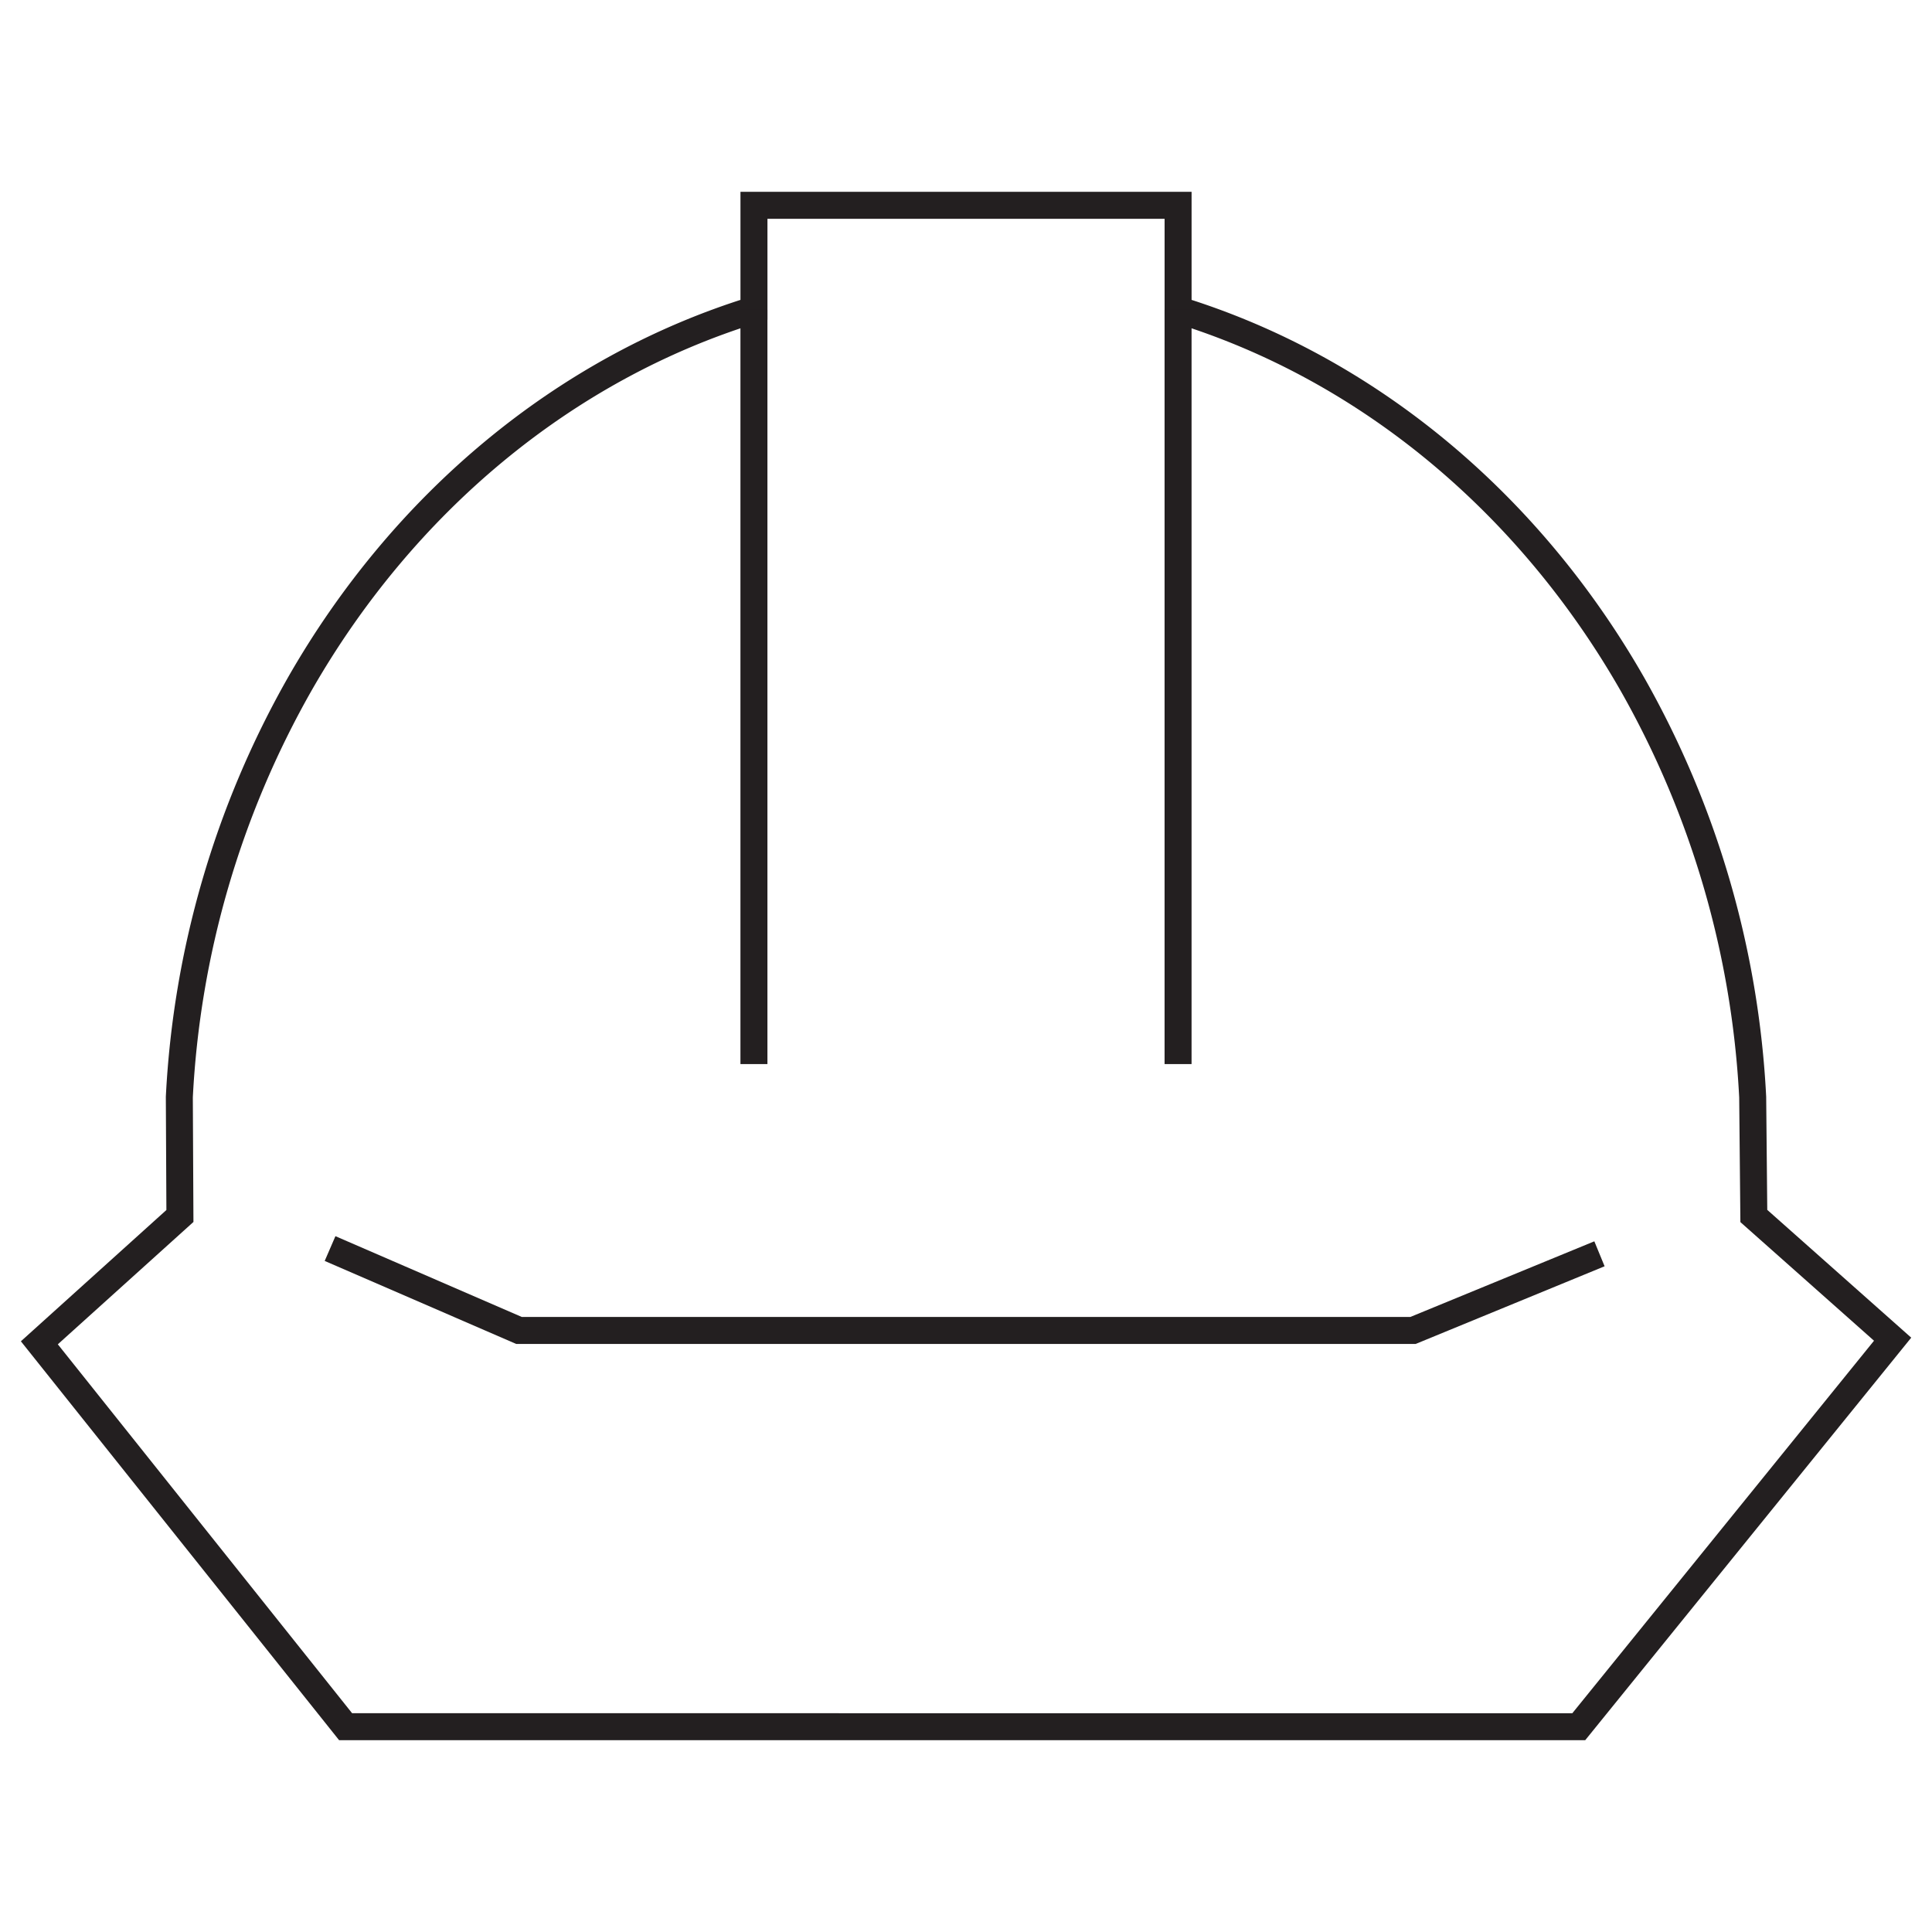 <svg id="Layer_1" data-name="Layer 1" xmlns="http://www.w3.org/2000/svg" viewBox="0 0 360 360"><defs><style>.cls-1{fill:none;stroke:#231f20;stroke-miterlimit:10;stroke-width:5.029px;}</style></defs><path class="cls-1" d="M326.8,226.581l25.862,22.958-58.482,72.209H64.4L7.334,250.212l26.191-23.631-.109-22.152a173.53,173.53,0,0,1,22.373-76.852c19.2-33.638,49.236-58.923,84.7-69.854V38.252h79.03V57.723c35.416,10.909,65.41,36.127,84.606,69.676a173.771,173.771,0,0,1,22.463,77.03Z"/><line class="cls-1" x1="219.515" y1="198.275" x2="219.515" y2="57.723"/><line class="cls-1" x1="140.485" y1="198.275" x2="140.485" y2="57.723"/><polyline class="cls-1" points="61.503 232.649 96.703 247.909 263.297 247.909 298.037 233.627"/></svg>